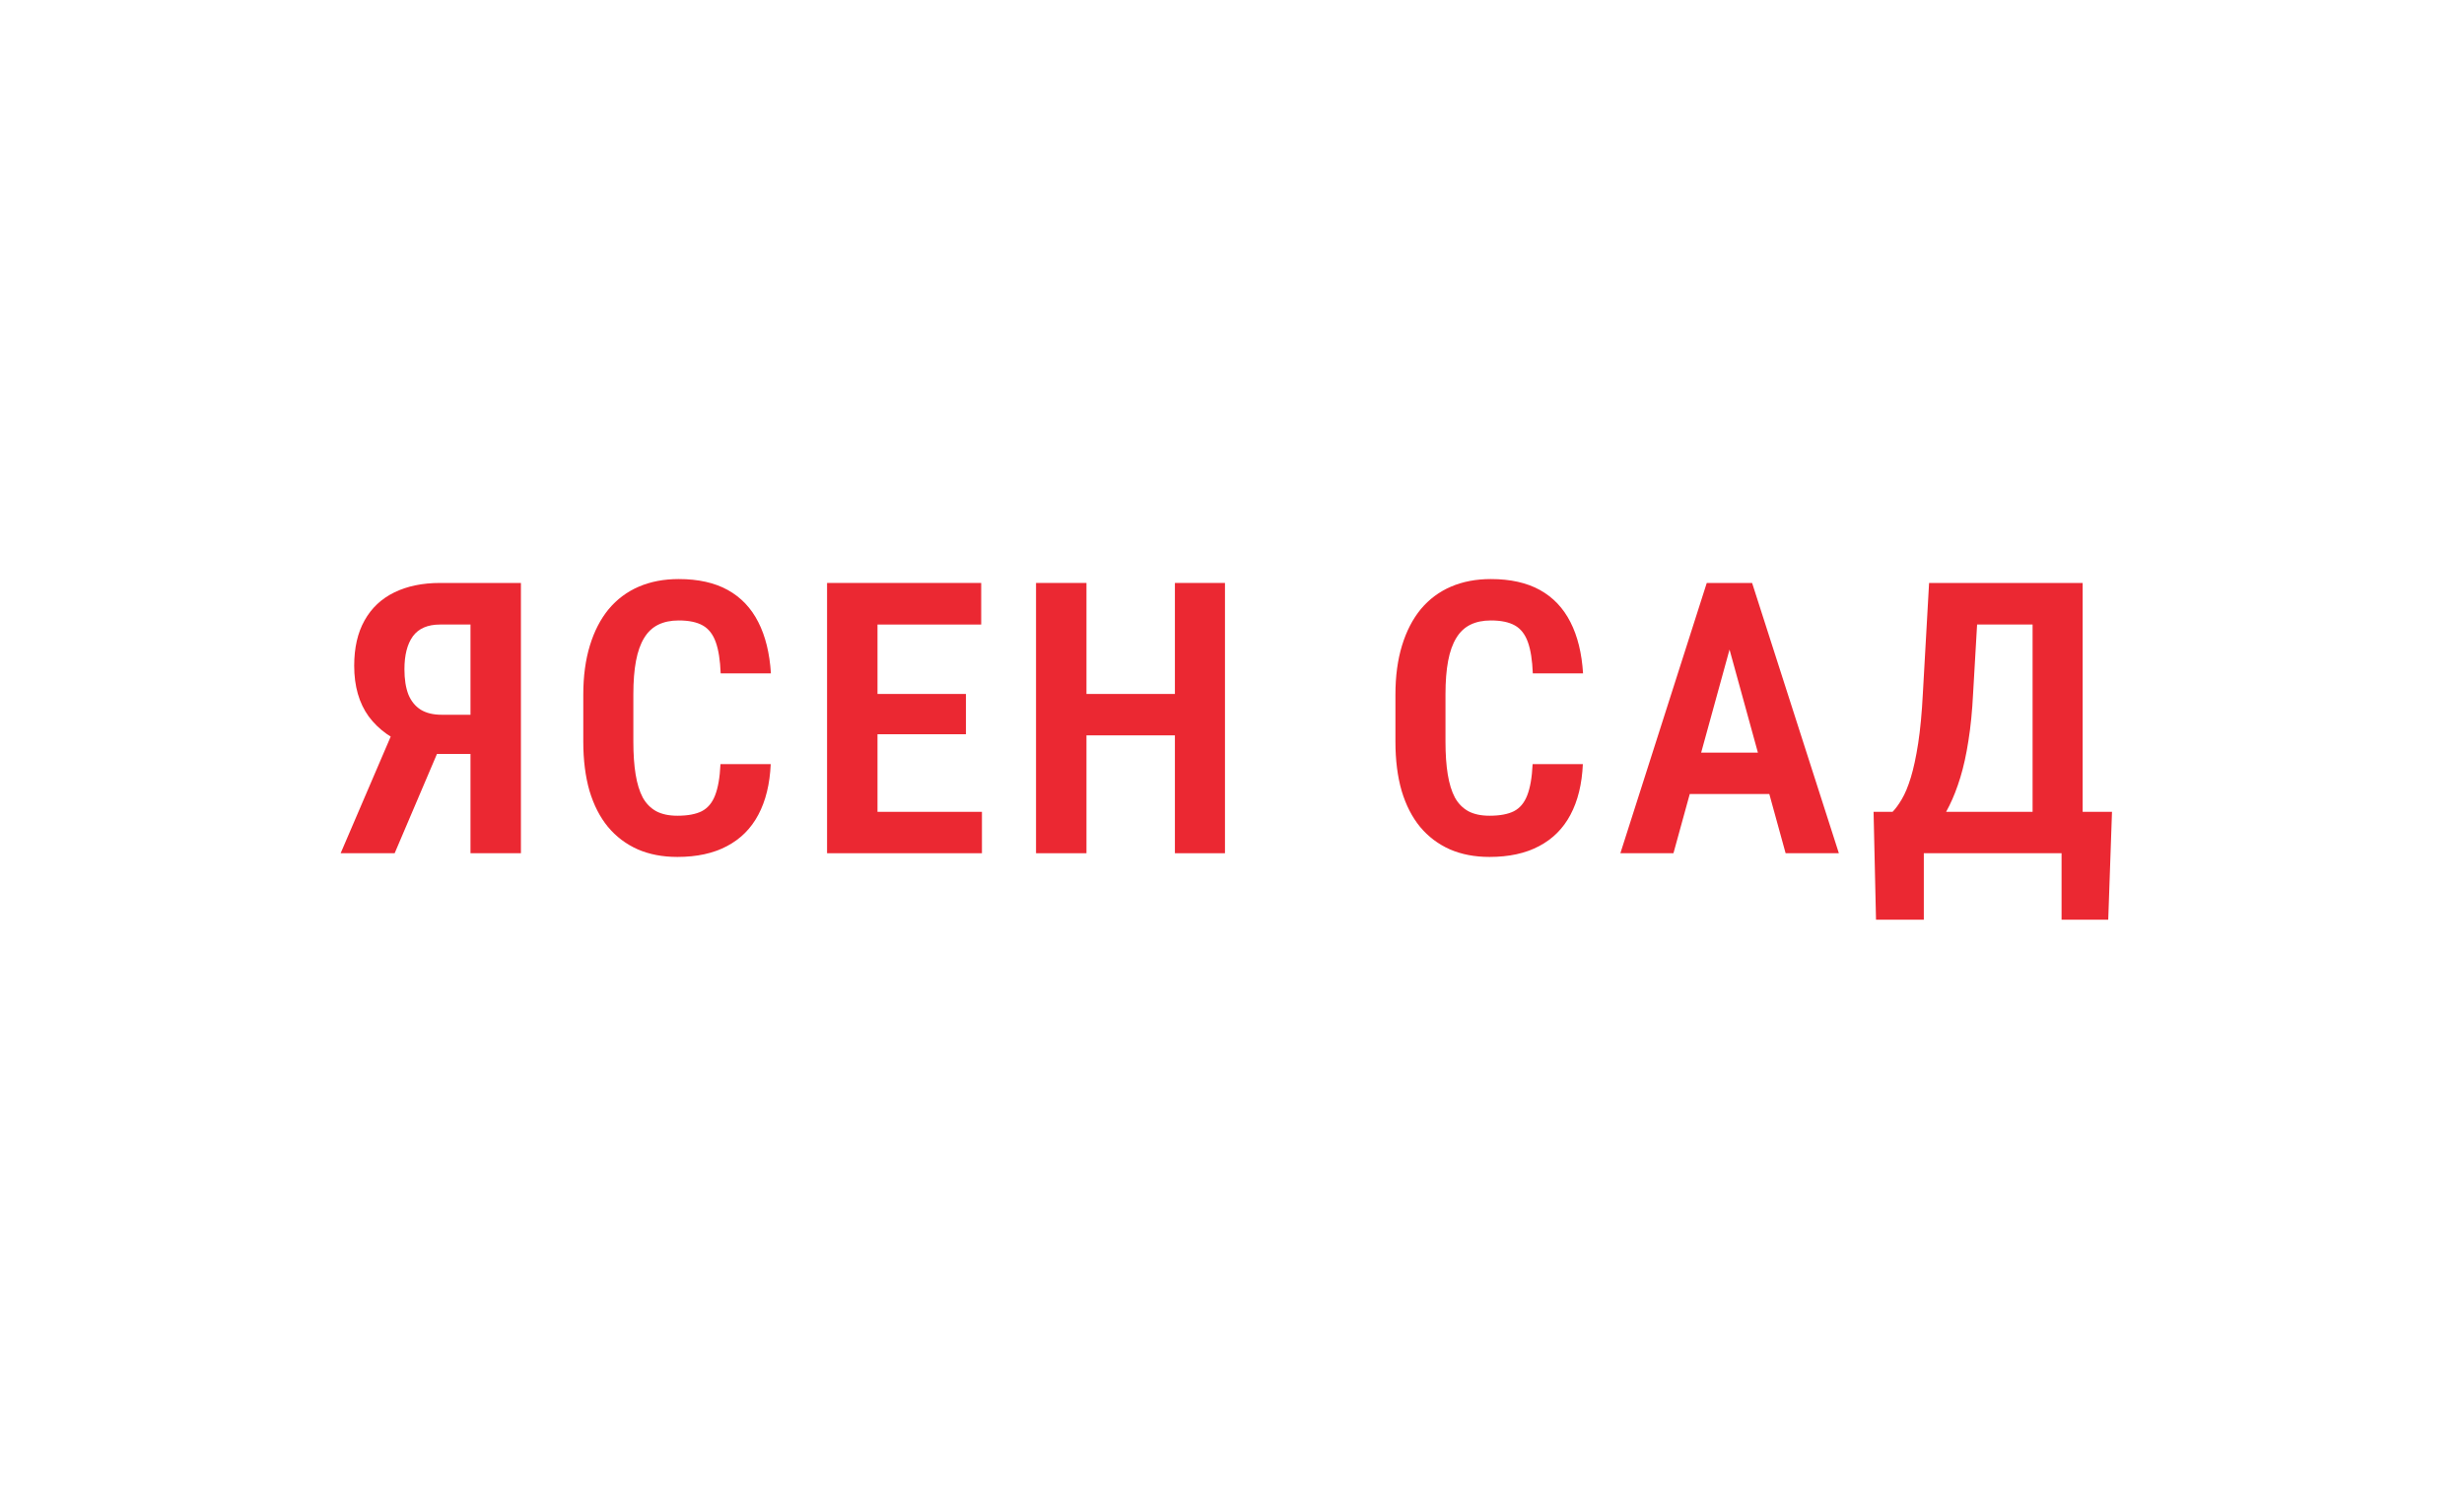 <?xml version="1.0" encoding="UTF-8"?> <svg xmlns="http://www.w3.org/2000/svg" width="217" height="132" viewBox="0 0 217 132" fill="none"><g clip-path="url(#clip0_33_93)"><path d="M42.811 66.4H37.822L36.165 65.73C34.563 65.142 33.331 64.264 32.469 63.098C31.619 61.921 31.193 60.433 31.193 58.635C31.193 57.054 31.497 55.725 32.105 54.646C32.712 53.556 33.585 52.733 34.723 52.177C35.861 51.621 37.204 51.343 38.751 51.343H45.877V75.147H41.435V55.005H38.751C37.668 55.005 36.872 55.349 36.364 56.035C35.867 56.722 35.618 57.692 35.618 58.945C35.618 59.828 35.734 60.569 35.966 61.169C36.209 61.757 36.574 62.204 37.06 62.51C37.546 62.804 38.154 62.951 38.883 62.951H42.794L42.811 66.4ZM39.298 64.488L34.757 75.147H30L34.574 64.488H39.298Z" fill="#EB2832"></path><path d="M63.451 67.3H67.876C67.799 69.055 67.434 70.542 66.782 71.763C66.141 72.973 65.219 73.894 64.015 74.526C62.822 75.158 61.368 75.474 59.656 75.474C58.352 75.474 57.187 75.251 56.159 74.804C55.132 74.346 54.259 73.687 53.541 72.826C52.833 71.965 52.292 70.907 51.916 69.654C51.552 68.39 51.369 66.945 51.369 65.322V61.185C51.369 59.561 51.563 58.117 51.95 56.853C52.336 55.589 52.889 54.52 53.607 53.648C54.336 52.777 55.22 52.117 56.258 51.67C57.297 51.223 58.468 51 59.772 51C61.496 51 62.938 51.322 64.098 51.965C65.258 52.608 66.153 53.55 66.782 54.793C67.412 56.025 67.782 57.529 67.893 59.305H63.468C63.424 58.15 63.28 57.234 63.037 56.559C62.794 55.872 62.413 55.382 61.893 55.087C61.374 54.793 60.667 54.646 59.772 54.646C59.076 54.646 58.474 54.771 57.965 55.022C57.457 55.273 57.043 55.665 56.722 56.199C56.402 56.722 56.165 57.392 56.01 58.21C55.855 59.027 55.778 60.008 55.778 61.153V65.322C55.778 66.422 55.844 67.382 55.977 68.199C56.109 69.016 56.319 69.698 56.606 70.243C56.905 70.777 57.303 71.18 57.8 71.452C58.297 71.714 58.916 71.845 59.656 71.845C60.551 71.845 61.264 71.714 61.794 71.452C62.324 71.18 62.717 70.717 62.971 70.063C63.236 69.398 63.396 68.477 63.451 67.3Z" fill="#EB2832"></path><path d="M86.478 71.501V75.147H76.004V71.501H86.478ZM77.28 51.343V75.147H72.838V51.343H77.28ZM85.069 61.12V64.668H76.004V61.12H85.069ZM86.412 51.343V55.005H76.004V51.343H86.412Z" fill="#EB2832"></path><path d="M104.549 61.12V64.766H94.522V61.12H104.549ZM95.683 51.343V75.147H91.241V51.343H95.683ZM107.881 51.343V75.147H103.472V51.343H107.881Z" fill="#EB2832"></path><path d="M134.975 67.3H139.399C139.322 69.055 138.958 70.542 138.306 71.763C137.665 72.973 136.742 73.894 135.538 74.526C134.345 75.158 132.892 75.474 131.179 75.474C129.876 75.474 128.71 75.251 127.682 74.804C126.655 74.346 125.782 73.687 125.064 72.826C124.357 71.965 123.815 70.907 123.44 69.654C123.075 68.39 122.893 66.945 122.893 65.322V61.185C122.893 59.561 123.086 58.117 123.473 56.853C123.86 55.589 124.412 54.52 125.13 53.648C125.859 52.777 126.743 52.117 127.782 51.67C128.82 51.223 129.992 51 131.295 51C133.019 51 134.461 51.322 135.621 51.965C136.781 52.608 137.676 53.55 138.306 54.793C138.936 56.025 139.306 57.529 139.416 59.305H134.991C134.947 58.15 134.803 57.234 134.56 56.559C134.317 55.872 133.936 55.382 133.417 55.087C132.897 54.793 132.19 54.646 131.295 54.646C130.599 54.646 129.997 54.771 129.489 55.022C128.981 55.273 128.566 55.665 128.246 56.199C127.926 56.722 127.688 57.392 127.533 58.21C127.379 59.027 127.301 60.008 127.301 61.153V65.322C127.301 66.422 127.367 67.382 127.5 68.199C127.633 69.016 127.842 69.698 128.13 70.243C128.428 70.777 128.826 71.18 129.323 71.452C129.82 71.714 130.439 71.845 131.179 71.845C132.074 71.845 132.787 71.714 133.317 71.452C133.848 71.18 134.24 70.717 134.494 70.063C134.759 69.398 134.919 68.477 134.975 67.3Z" fill="#EB2832"></path><path d="M152.897 55.103L147.378 75.147H142.704L150.311 51.343H153.228L152.897 55.103ZM157.256 75.147L151.737 55.103L151.356 51.343H154.305L161.946 75.147H157.256ZM157.405 66.286V69.932H146.334V66.286H157.405Z" fill="#EB2832"></path><path d="M182.685 71.501V75.147H168.267V71.501H182.685ZM169.427 71.501V81H165.217L165.002 71.501H169.427ZM186 71.501L185.669 81H181.558V71.501H186ZM180.116 51.343V55.005H170.604V51.343H180.116ZM183.415 51.343V75.147H179.006V51.343H183.415ZM169.891 51.343H174.332L173.769 61.054C173.691 62.624 173.553 64.019 173.355 65.24C173.167 66.46 172.929 67.54 172.642 68.477C172.355 69.414 172.034 70.237 171.681 70.945C171.338 71.643 170.968 72.253 170.57 72.776C170.172 73.289 169.764 73.741 169.344 74.133C168.924 74.515 168.504 74.853 168.084 75.147H165.748V71.501H166.676C166.941 71.229 167.212 70.858 167.488 70.39C167.775 69.91 168.04 69.272 168.283 68.477C168.526 67.681 168.742 66.678 168.93 65.469C169.117 64.259 169.255 62.787 169.344 61.054L169.891 51.343Z" fill="#EB2832"></path></g><defs><clipPath id="clip0_33_93"><rect width="156" height="30" fill="white" transform="translate(30 51)"></rect></clipPath></defs></svg> 